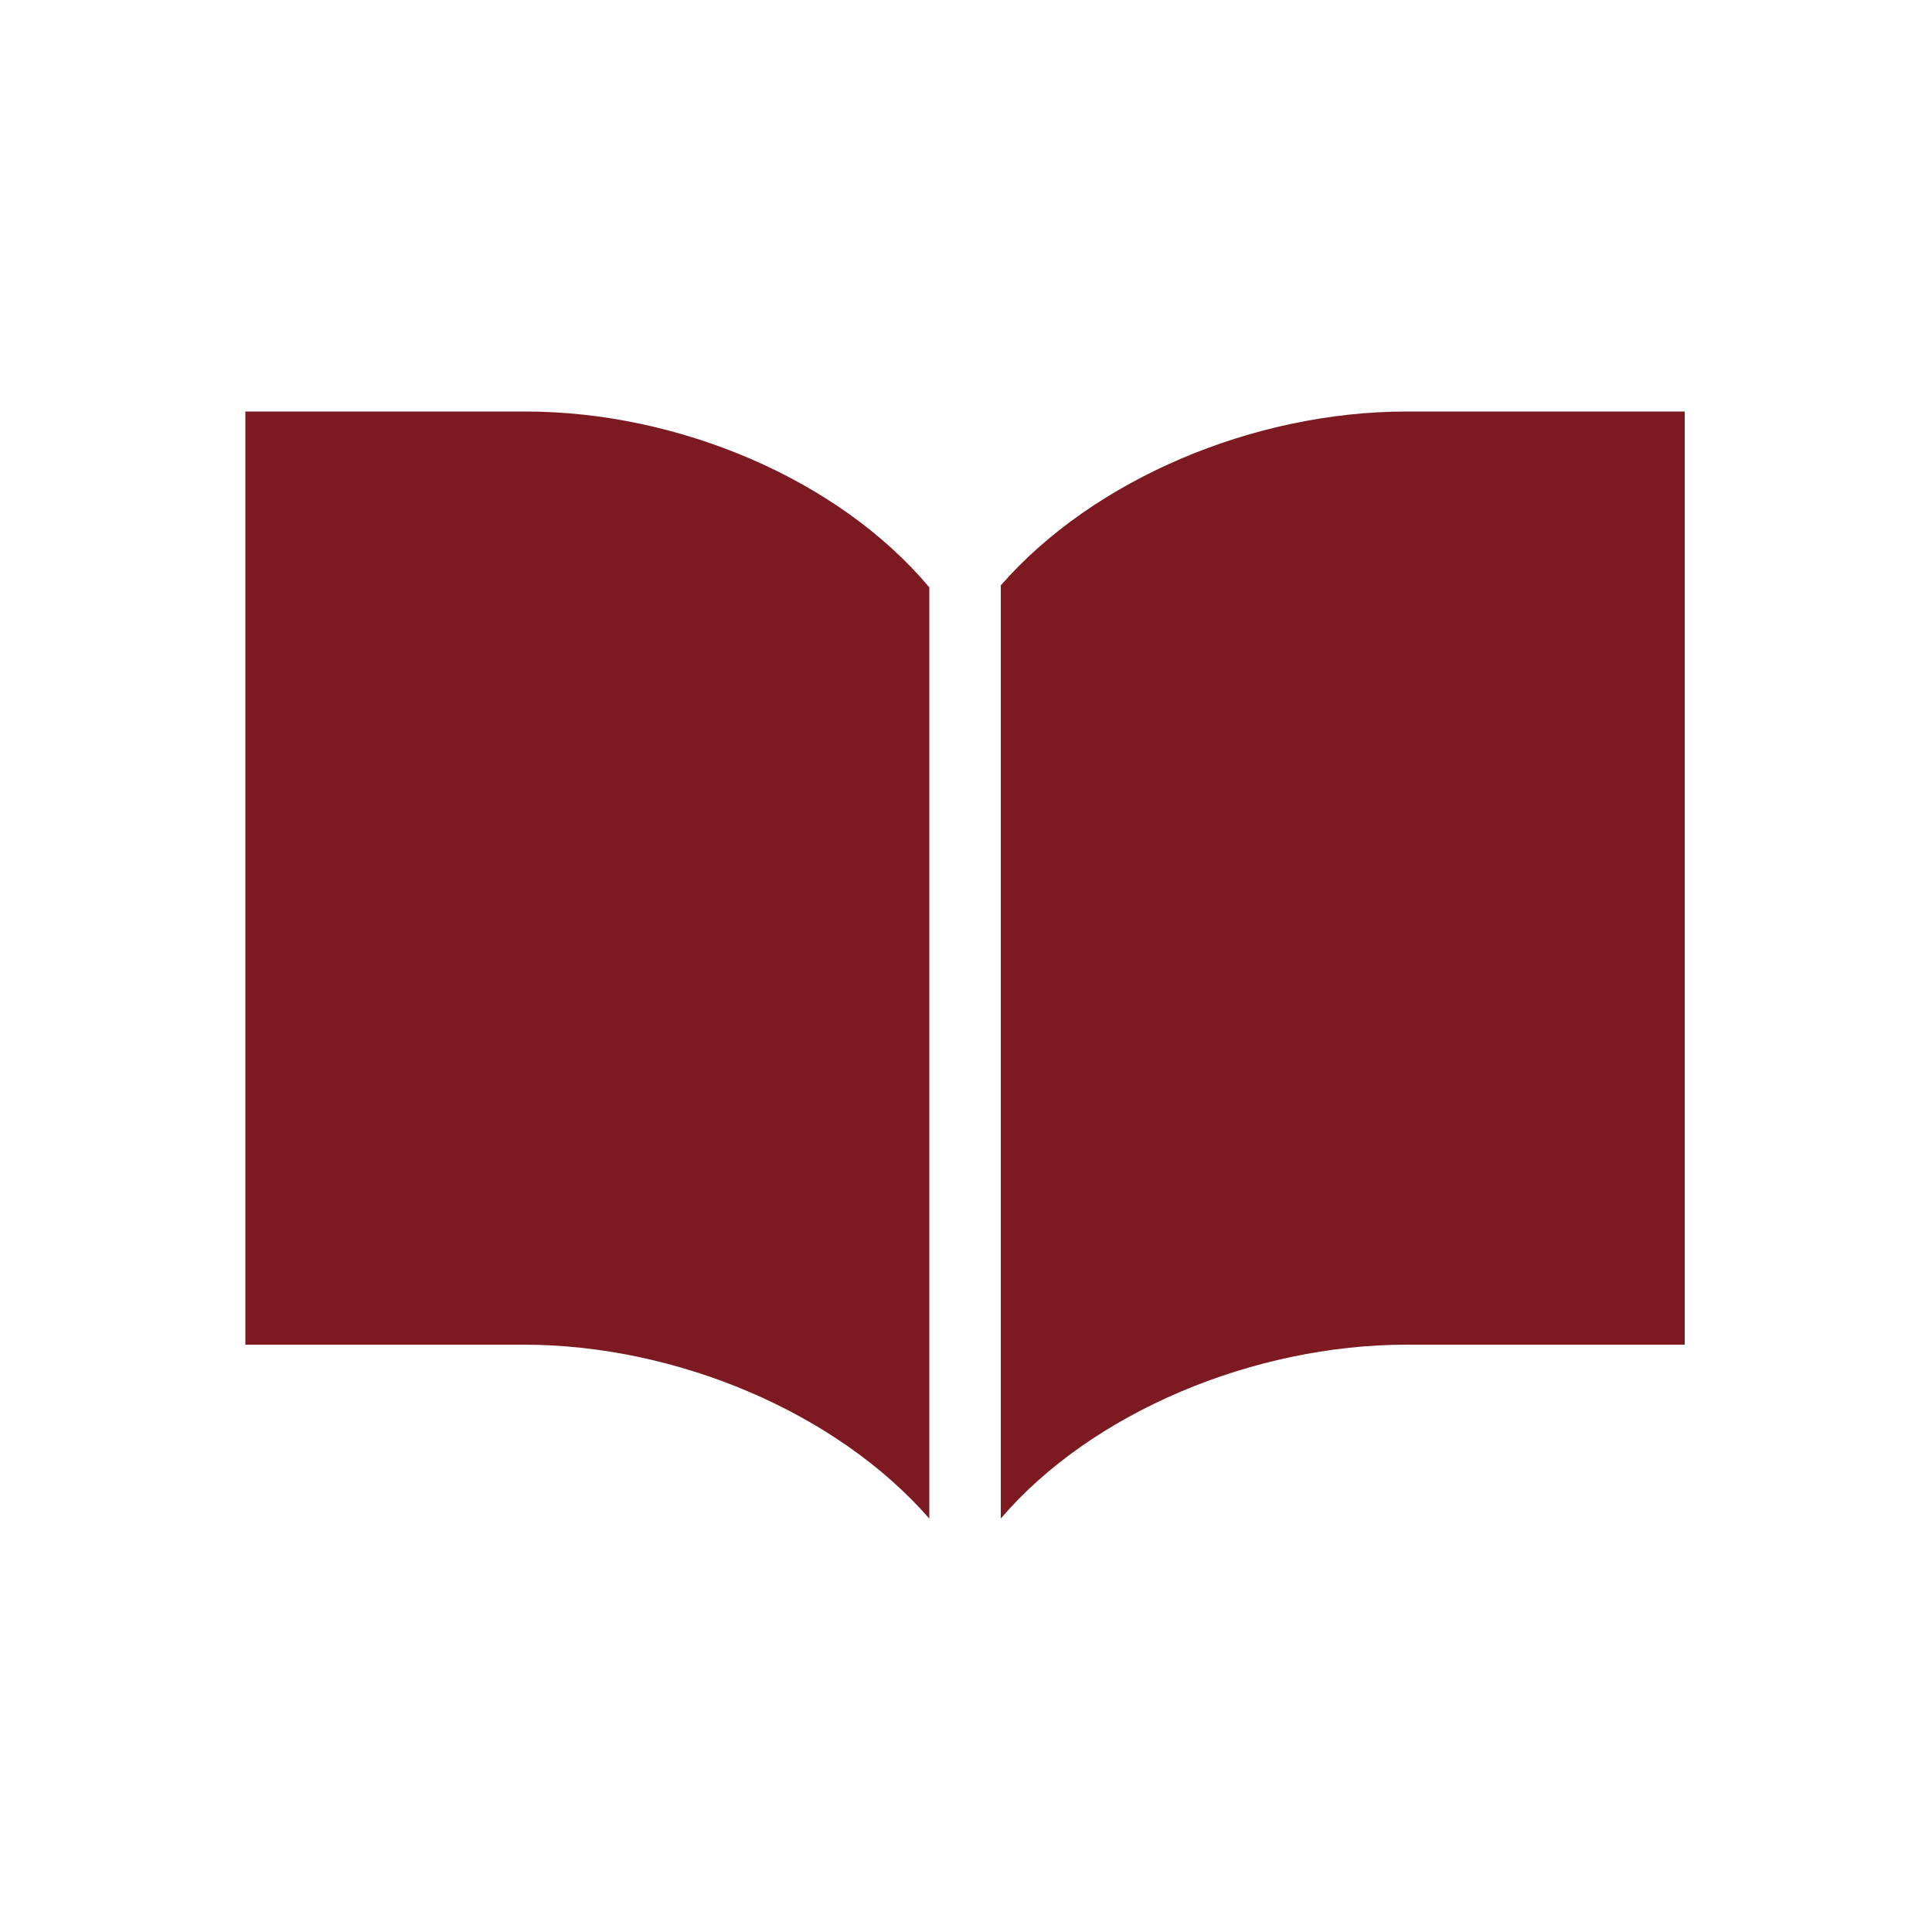 <?xml version="1.0" encoding="utf-8"?>
<!-- Generator: Adobe Illustrator 26.5.0, SVG Export Plug-In . SVG Version: 6.00 Build 0)  -->
<svg version="1.1" id="_レイヤー_2" xmlns="http://www.w3.org/2000/svg" xmlns:xlink="http://www.w3.org/1999/xlink" x="0px"
	 y="0px" viewBox="0 0 100 100" style="enable-background:new 0 0 100 100;" xml:space="preserve">
<style type="text/css">
	.st0{fill:#7D1A21;}
</style>
<g id="_レイヤー_1-2">
	<g>
		<path class="st0" d="M72.8,21.3c-7.9,0-16.2,3.5-21,9v48.3c4.7-5.5,13.1-9,21-9h14.4V21.3C87.3,21.3,72.8,21.3,72.8,21.3z"/>
		<path class="st0" d="M27.2,21.3H12.7v48.3h14.4c7.9,0,16.2,3.5,21,9V30.4C43.4,24.8,35.1,21.3,27.2,21.3z"/>
	</g>
</g>
</svg>
